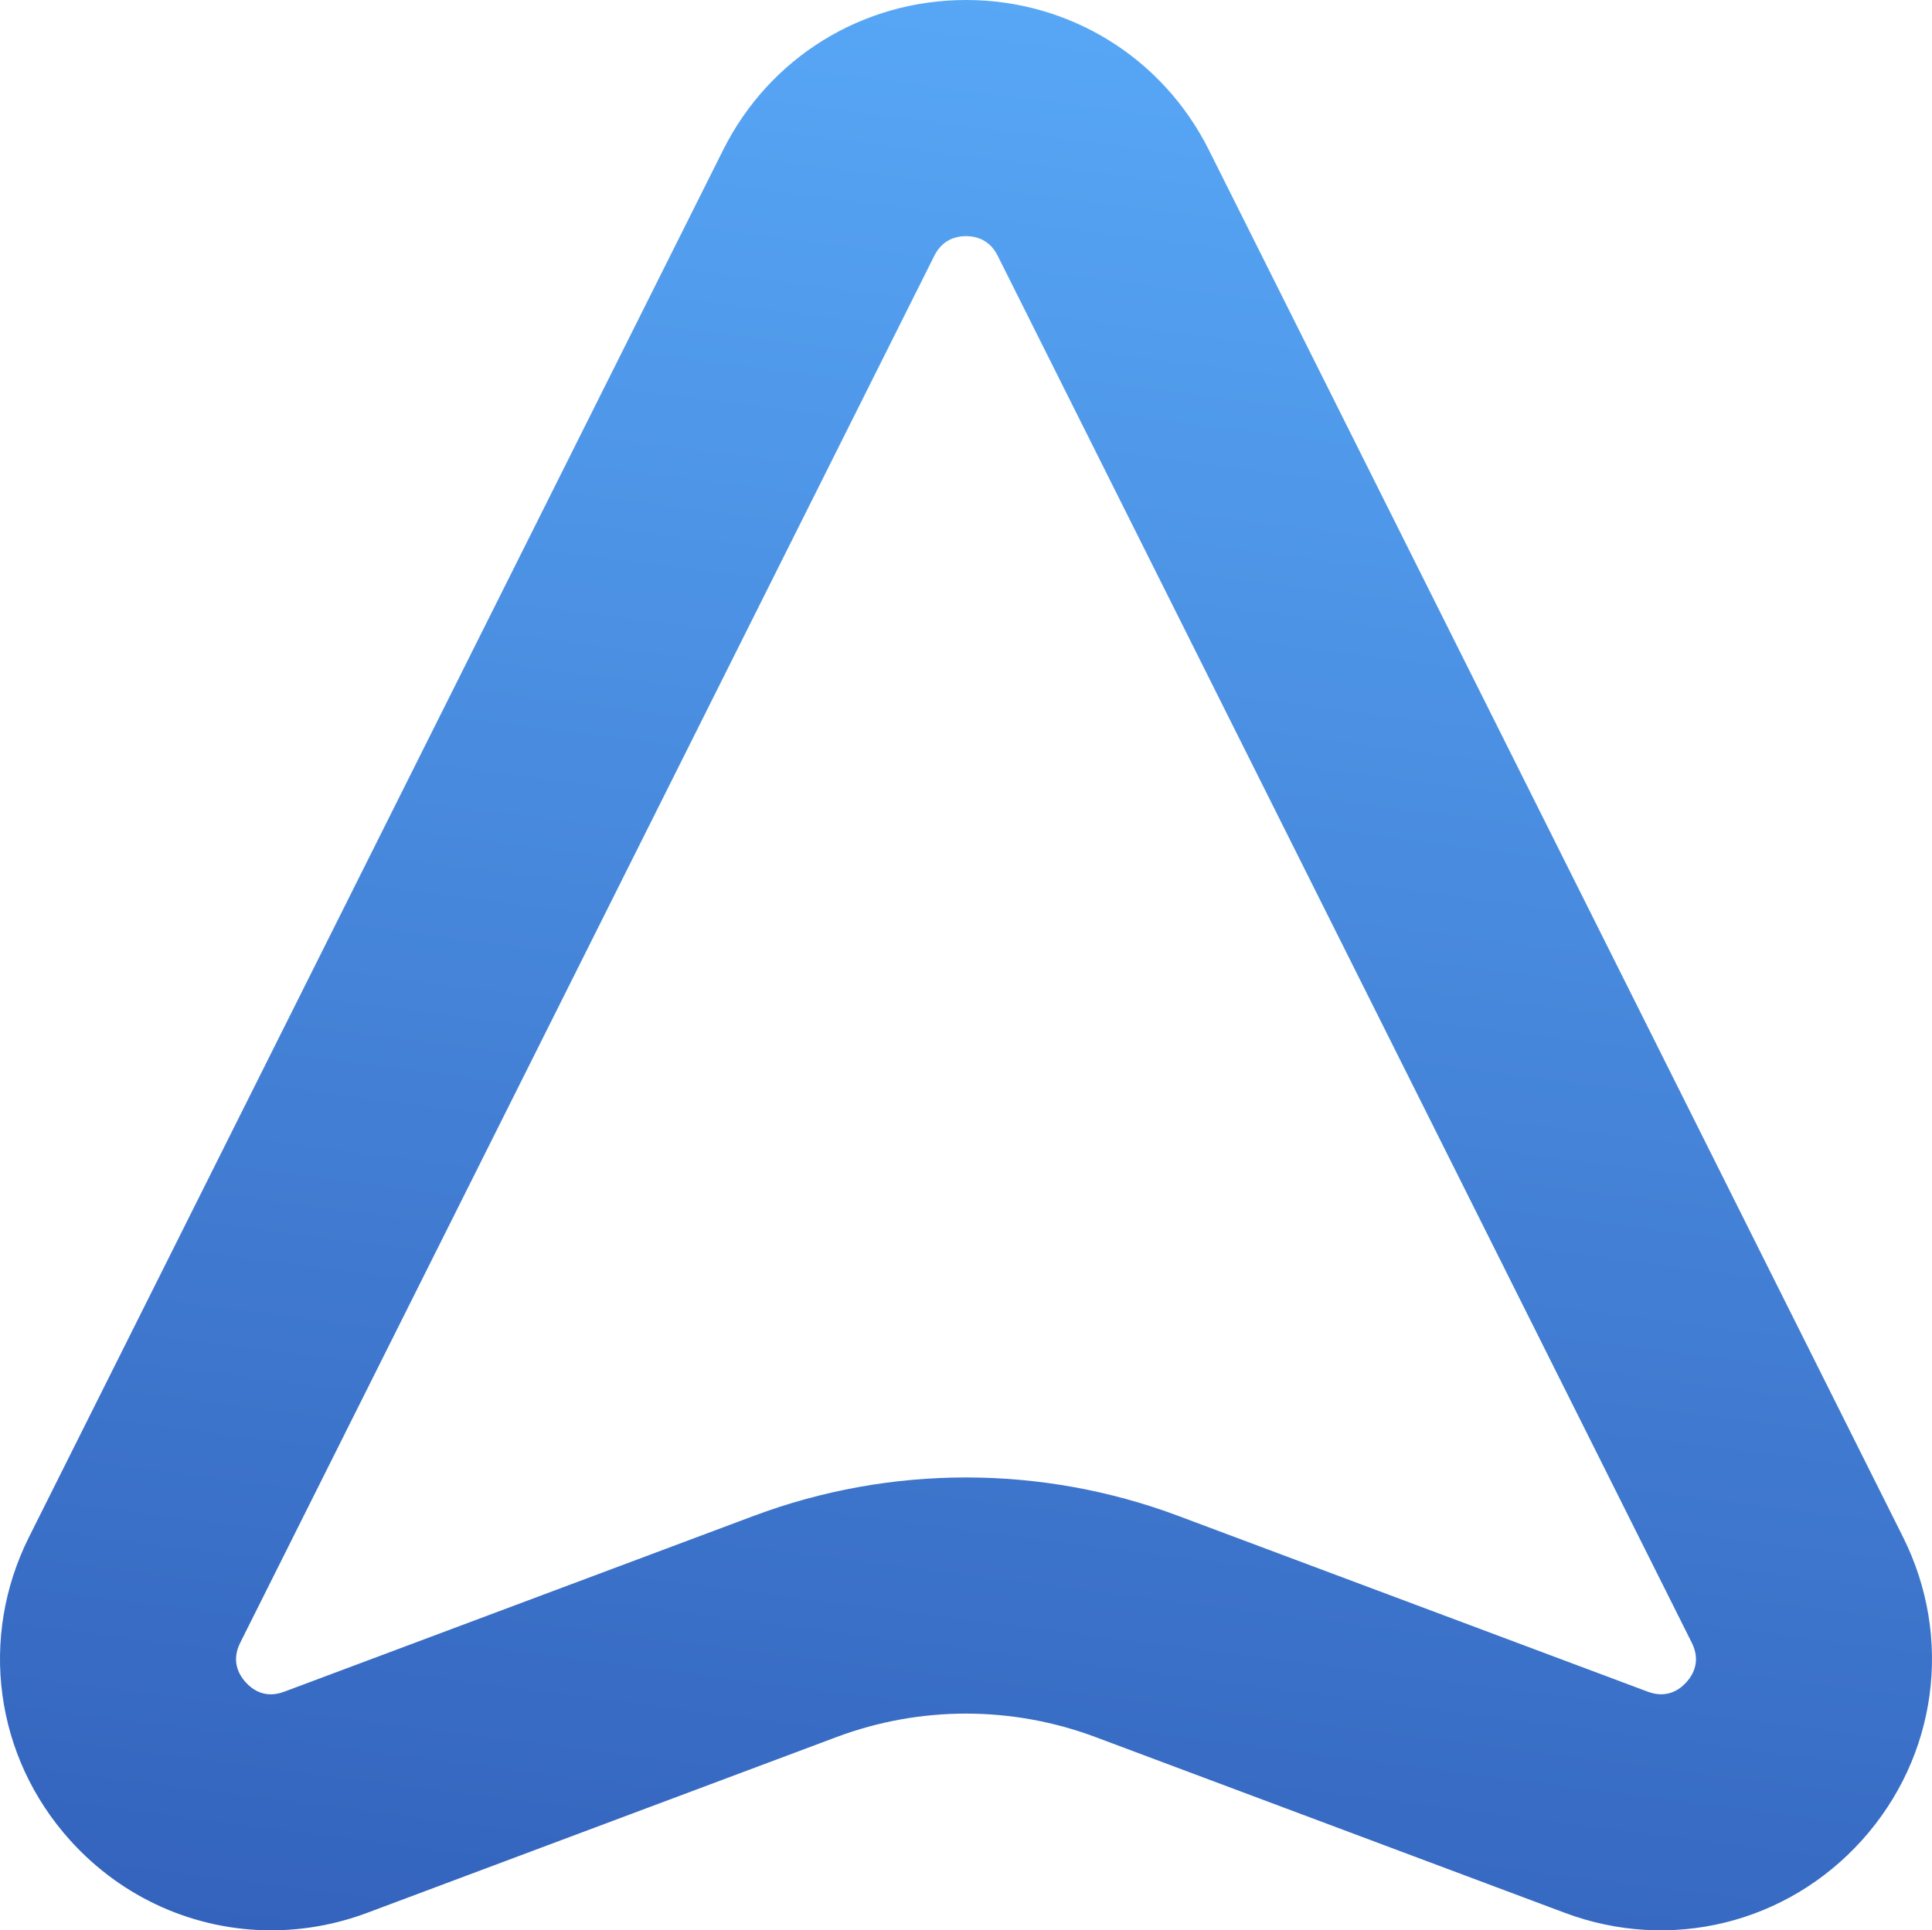 <?xml version="1.0" encoding="UTF-8"?> <!-- Generator: Adobe Illustrator 26.0.1, SVG Export Plug-In . SVG Version: 6.00 Build 0) --> <svg xmlns="http://www.w3.org/2000/svg" xmlns:xlink="http://www.w3.org/1999/xlink" id="Слой_1" x="0px" y="0px" width="1024px" height="1023.352px" viewBox="0 0 1024 1023.352" style="enable-background:new 0 0 1024 1023.352;" xml:space="preserve"> <style type="text/css"> .st0{fill:url(#SVGID_1_);} </style> <g> <g> <g> <g> <linearGradient id="SVGID_1_" gradientUnits="userSpaceOnUse" x1="646.053" y1="-161.404" x2="431.429" y2="1505.091"> <stop offset="0" style="stop-color:#5DB2FF"></stop> <stop offset="1" style="stop-color:#2547A5"></stop> </linearGradient> <path class="st0" d="M143.746,1023.352c-39.919,0-78.685-16.724-106.648-47.805 c-39.867-44.32-48.399-107.4-21.719-160.706L383.26,79.545 C407.8,30.483,457.133,0,512.003,0S616.207,30.483,640.747,79.55l367.881,735.291 c26.671,53.315,18.139,116.403-21.728,160.715 c-39.867,44.294-101.706,59.437-157.51,38.522l-248.745-93.173 c-44.277-16.593-93.016-16.584-137.275-0.009l-248.753,93.182 C177.954,1020.313,160.741,1023.343,143.746,1023.352z M512.003,125.198 c-5.292,0-12.497,1.799-16.785,10.366v0.004L127.337,870.855 c-4.725,9.458-1.065,16.619,2.83,20.951 c3.912,4.349,10.646,8.759,20.54,5.021l248.745-93.173 c72.581-27.186,152.532-27.186,225.113,0.009l248.736,93.165 c9.868,3.694,16.628-0.681,20.531-5.013 c3.904-4.34,7.563-11.502,2.83-20.959L528.788,135.568 C524.5,126.997,517.296,125.198,512.003,125.198z"></path> </g> </g> </g> </g> </svg> 
